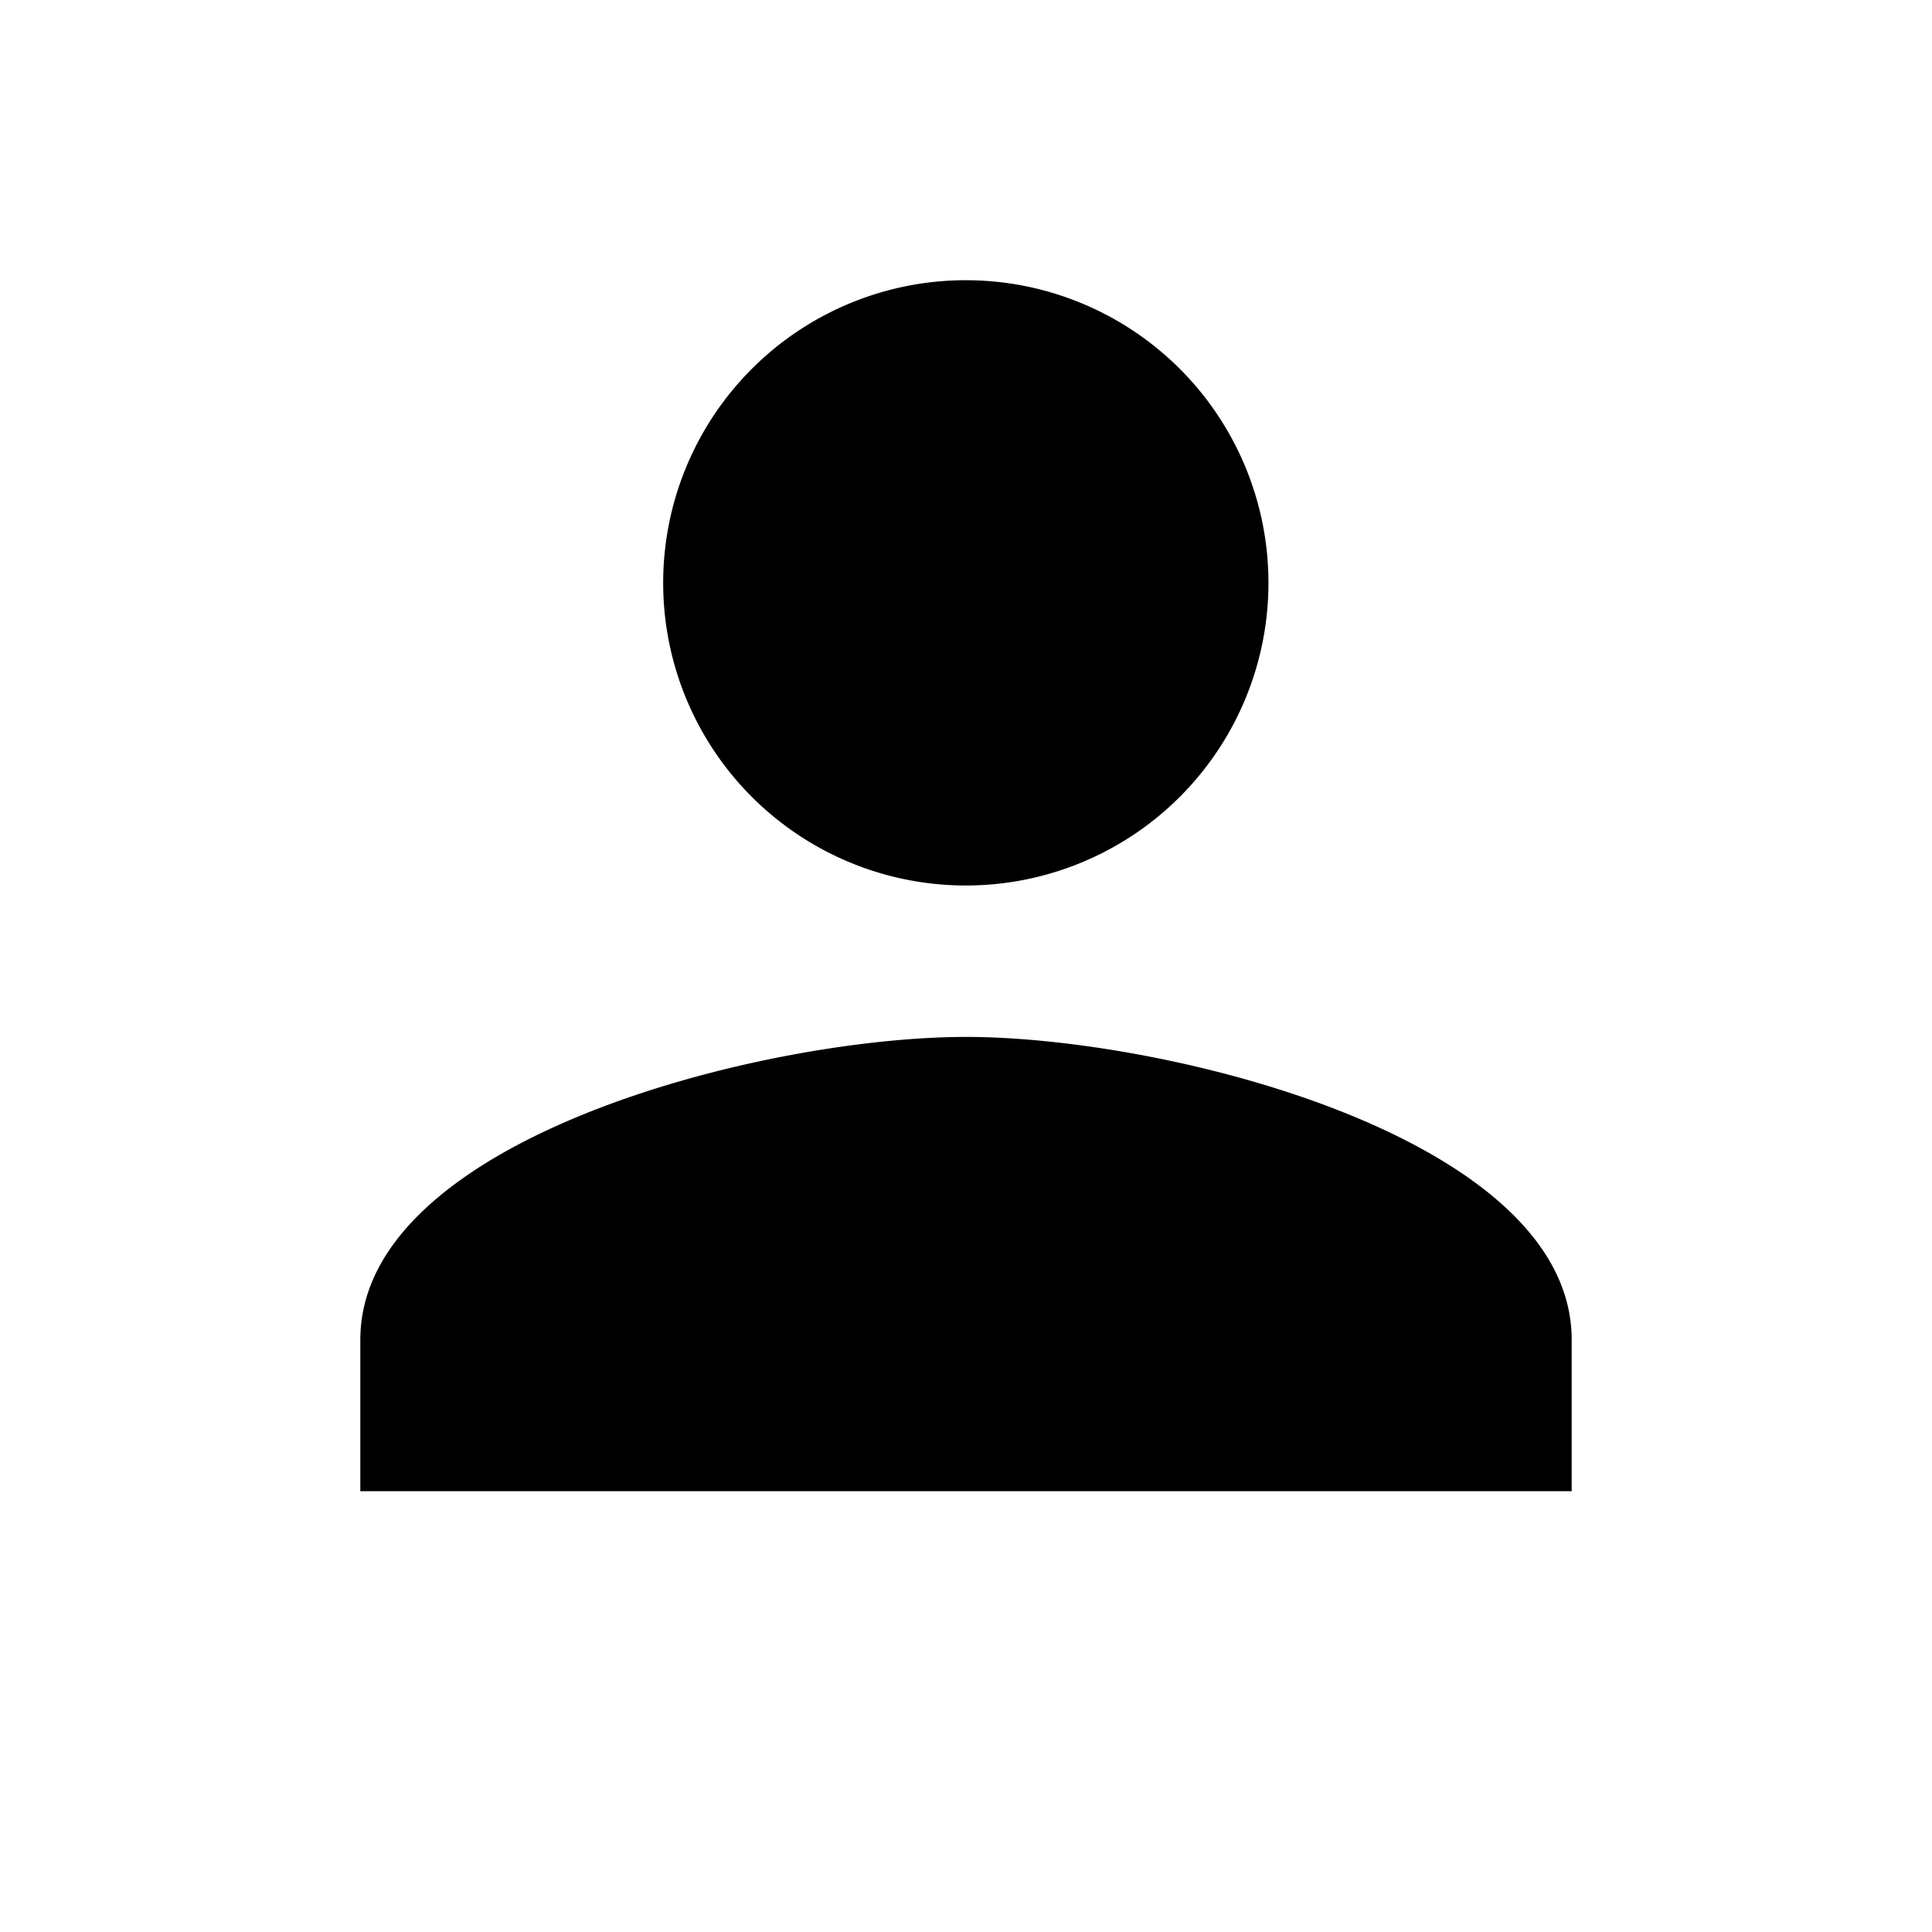 <svg id="Layer_1" data-name="Layer 1" xmlns="http://www.w3.org/2000/svg" viewBox="0 0 48 48"><defs><style>.cls-1{fill:none;}</style></defs><path class="cls-1" d="M0,0H48V48H0Z"/><path d="M24,22a7.519,7.519,0,1,0-.009,0Zm0,3.762c-5.021,0-15.048,2.518-15.048,7.524v3.762H39.048V33.286C39.048,28.28,29.021,25.762,24,25.762Z"/></svg>